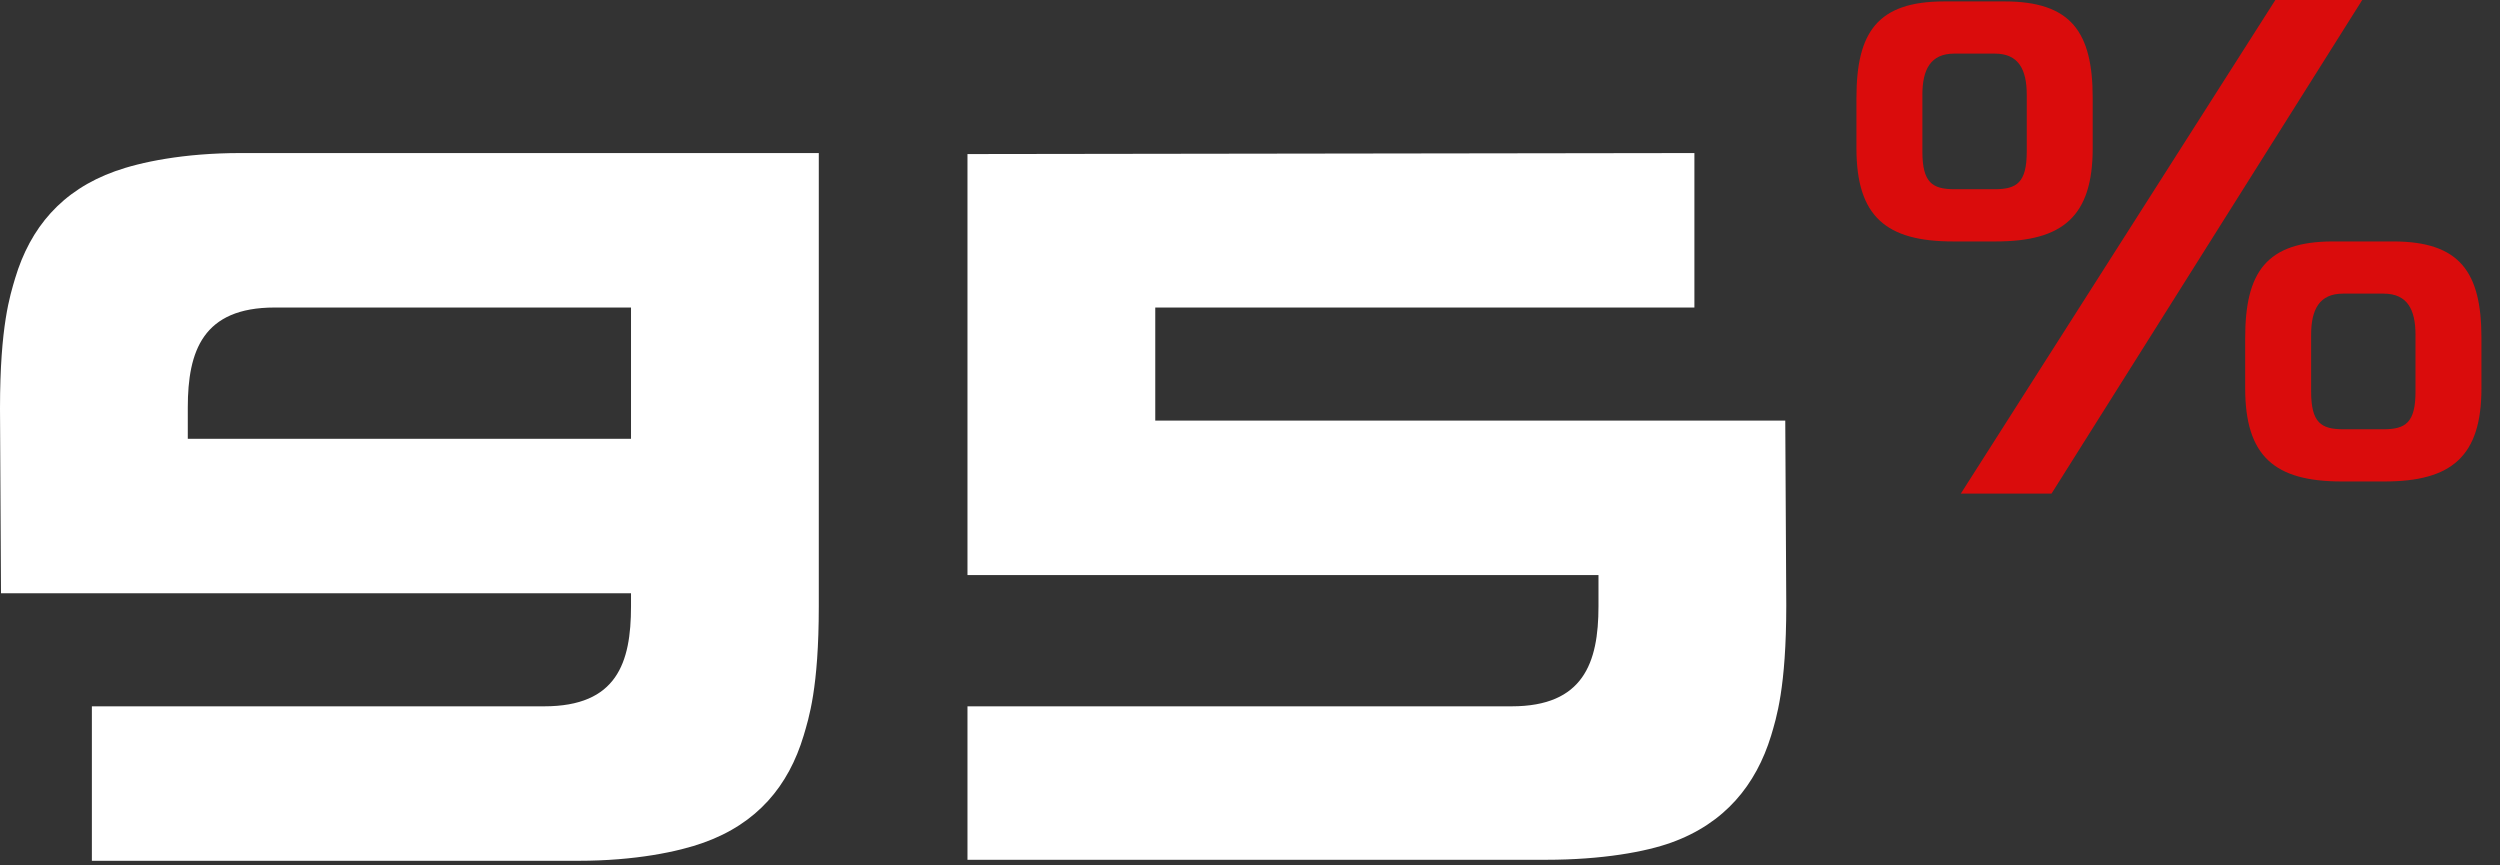 <?xml version="1.0" encoding="UTF-8"?> <svg xmlns="http://www.w3.org/2000/svg" width="104" height="36" viewBox="0 0 104 36" fill="none"><rect x="0" y="0" width="104" height="36" fill="#333333" stroke="none"/><path d="M34.062 25.225C34.062 28.627 33.642 29.887 33.432 30.601C32.802 32.701 31.5 34.255 29.274 35.053C28.224 35.431 26.418 35.809 24.066 35.809H3.822V29.383H22.638C25.662 29.383 26.25 27.577 26.25 25.225V24.679H0.042L0 16.993C0 13.549 0.42 12.289 0.63 11.575C1.26 9.475 2.562 7.921 4.788 7.123C5.838 6.745 7.644 6.367 9.996 6.367H34.062V25.225ZM26.25 18.253V12.793H11.424C8.442 12.793 7.812 14.599 7.812 16.951V18.253H26.25Z" fill="white"></path><path d="M74.267 17.497L74.309 25.183C74.309 28.627 73.889 29.887 73.679 30.601C73.049 32.659 71.747 34.255 69.521 35.053C68.471 35.431 66.665 35.767 64.313 35.767H40.247V29.383H62.885C65.867 29.383 66.497 27.577 66.497 25.225V23.923H40.247V6.409L70.487 6.367V12.793H48.059V17.497H74.267Z" fill="white"></path><path d="M85.343 20.534H81.57L94.654 0H98.268L85.343 20.534Z" fill="#DA0C0C"></path><path d="M83.385 0.059C86.17 0.059 87.056 1.344 87.056 4.073V6.172C87.056 9.001 85.813 10.044 83.028 10.044H81.242C78.457 10.044 77.228 9.001 77.228 6.172V4.073C77.228 1.344 78.099 0.059 80.885 0.059H83.385ZM84.313 6.301V3.944C84.313 2.887 83.97 2.23 82.985 2.23H81.299C80.314 2.23 79.971 2.887 79.971 3.944V6.301C79.971 7.601 80.385 7.872 81.313 7.872H82.971C83.899 7.872 84.313 7.601 84.313 6.301Z" fill="#DA0C0C"></path><path d="M99.557 10.044C102.342 10.044 103.228 11.33 103.228 14.058V16.158C103.228 18.986 101.985 20.029 99.2 20.029H97.414C94.629 20.029 93.4 18.986 93.4 16.158V14.058C93.4 11.33 94.272 10.044 97.057 10.044H99.557ZM100.485 16.287V13.93C100.485 12.873 100.143 12.215 99.157 12.215H97.471C96.486 12.215 96.143 12.873 96.143 13.93V16.287C96.143 17.587 96.557 17.858 97.486 17.858H99.143C100.071 17.858 100.485 17.587 100.485 16.287Z" fill="#DA0C0C"></path></svg> 